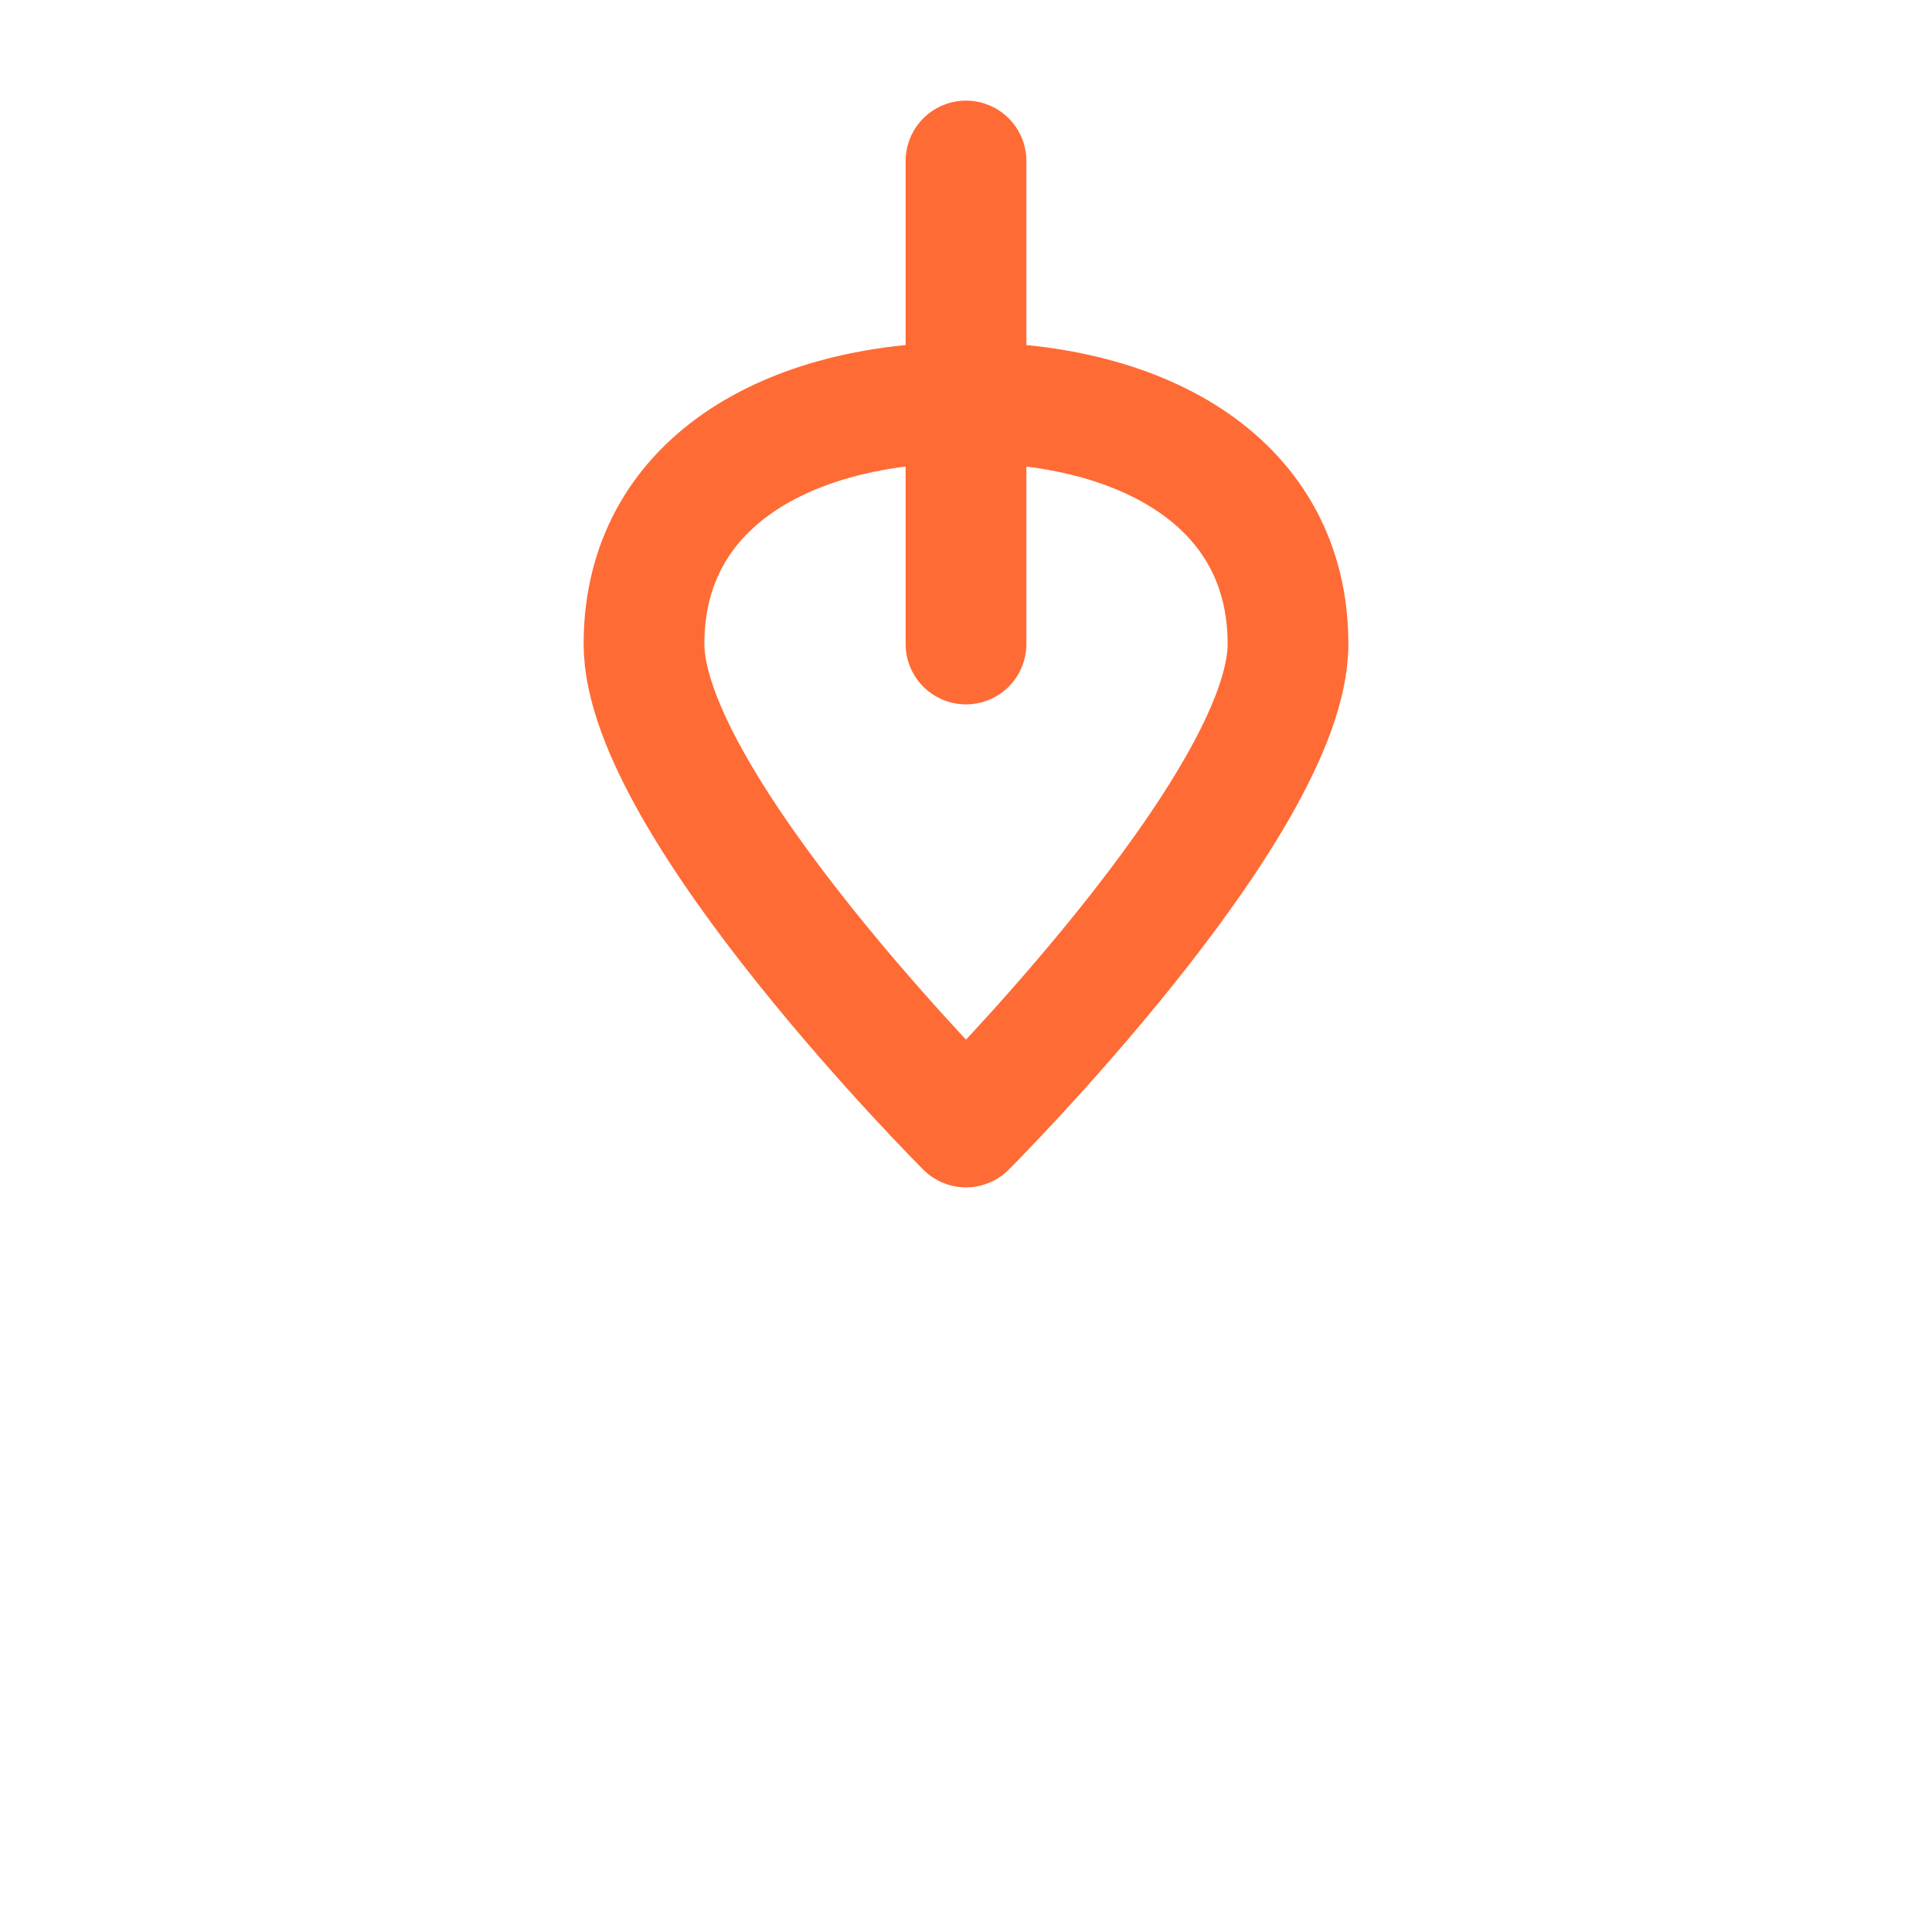 <svg xmlns="http://www.w3.org/2000/svg" width="48" height="48" viewBox="0 0 24 24" fill="none" stroke="#ff6b35" stroke-width="1.5" stroke-linecap="round" stroke-linejoin="round">
  <path d="M12 2v6" />
  <path d="M8 8c0 2 4 6 4 6s4-4 4-6-1.79-3-4-3-4 1-4 3z" />
</svg>
